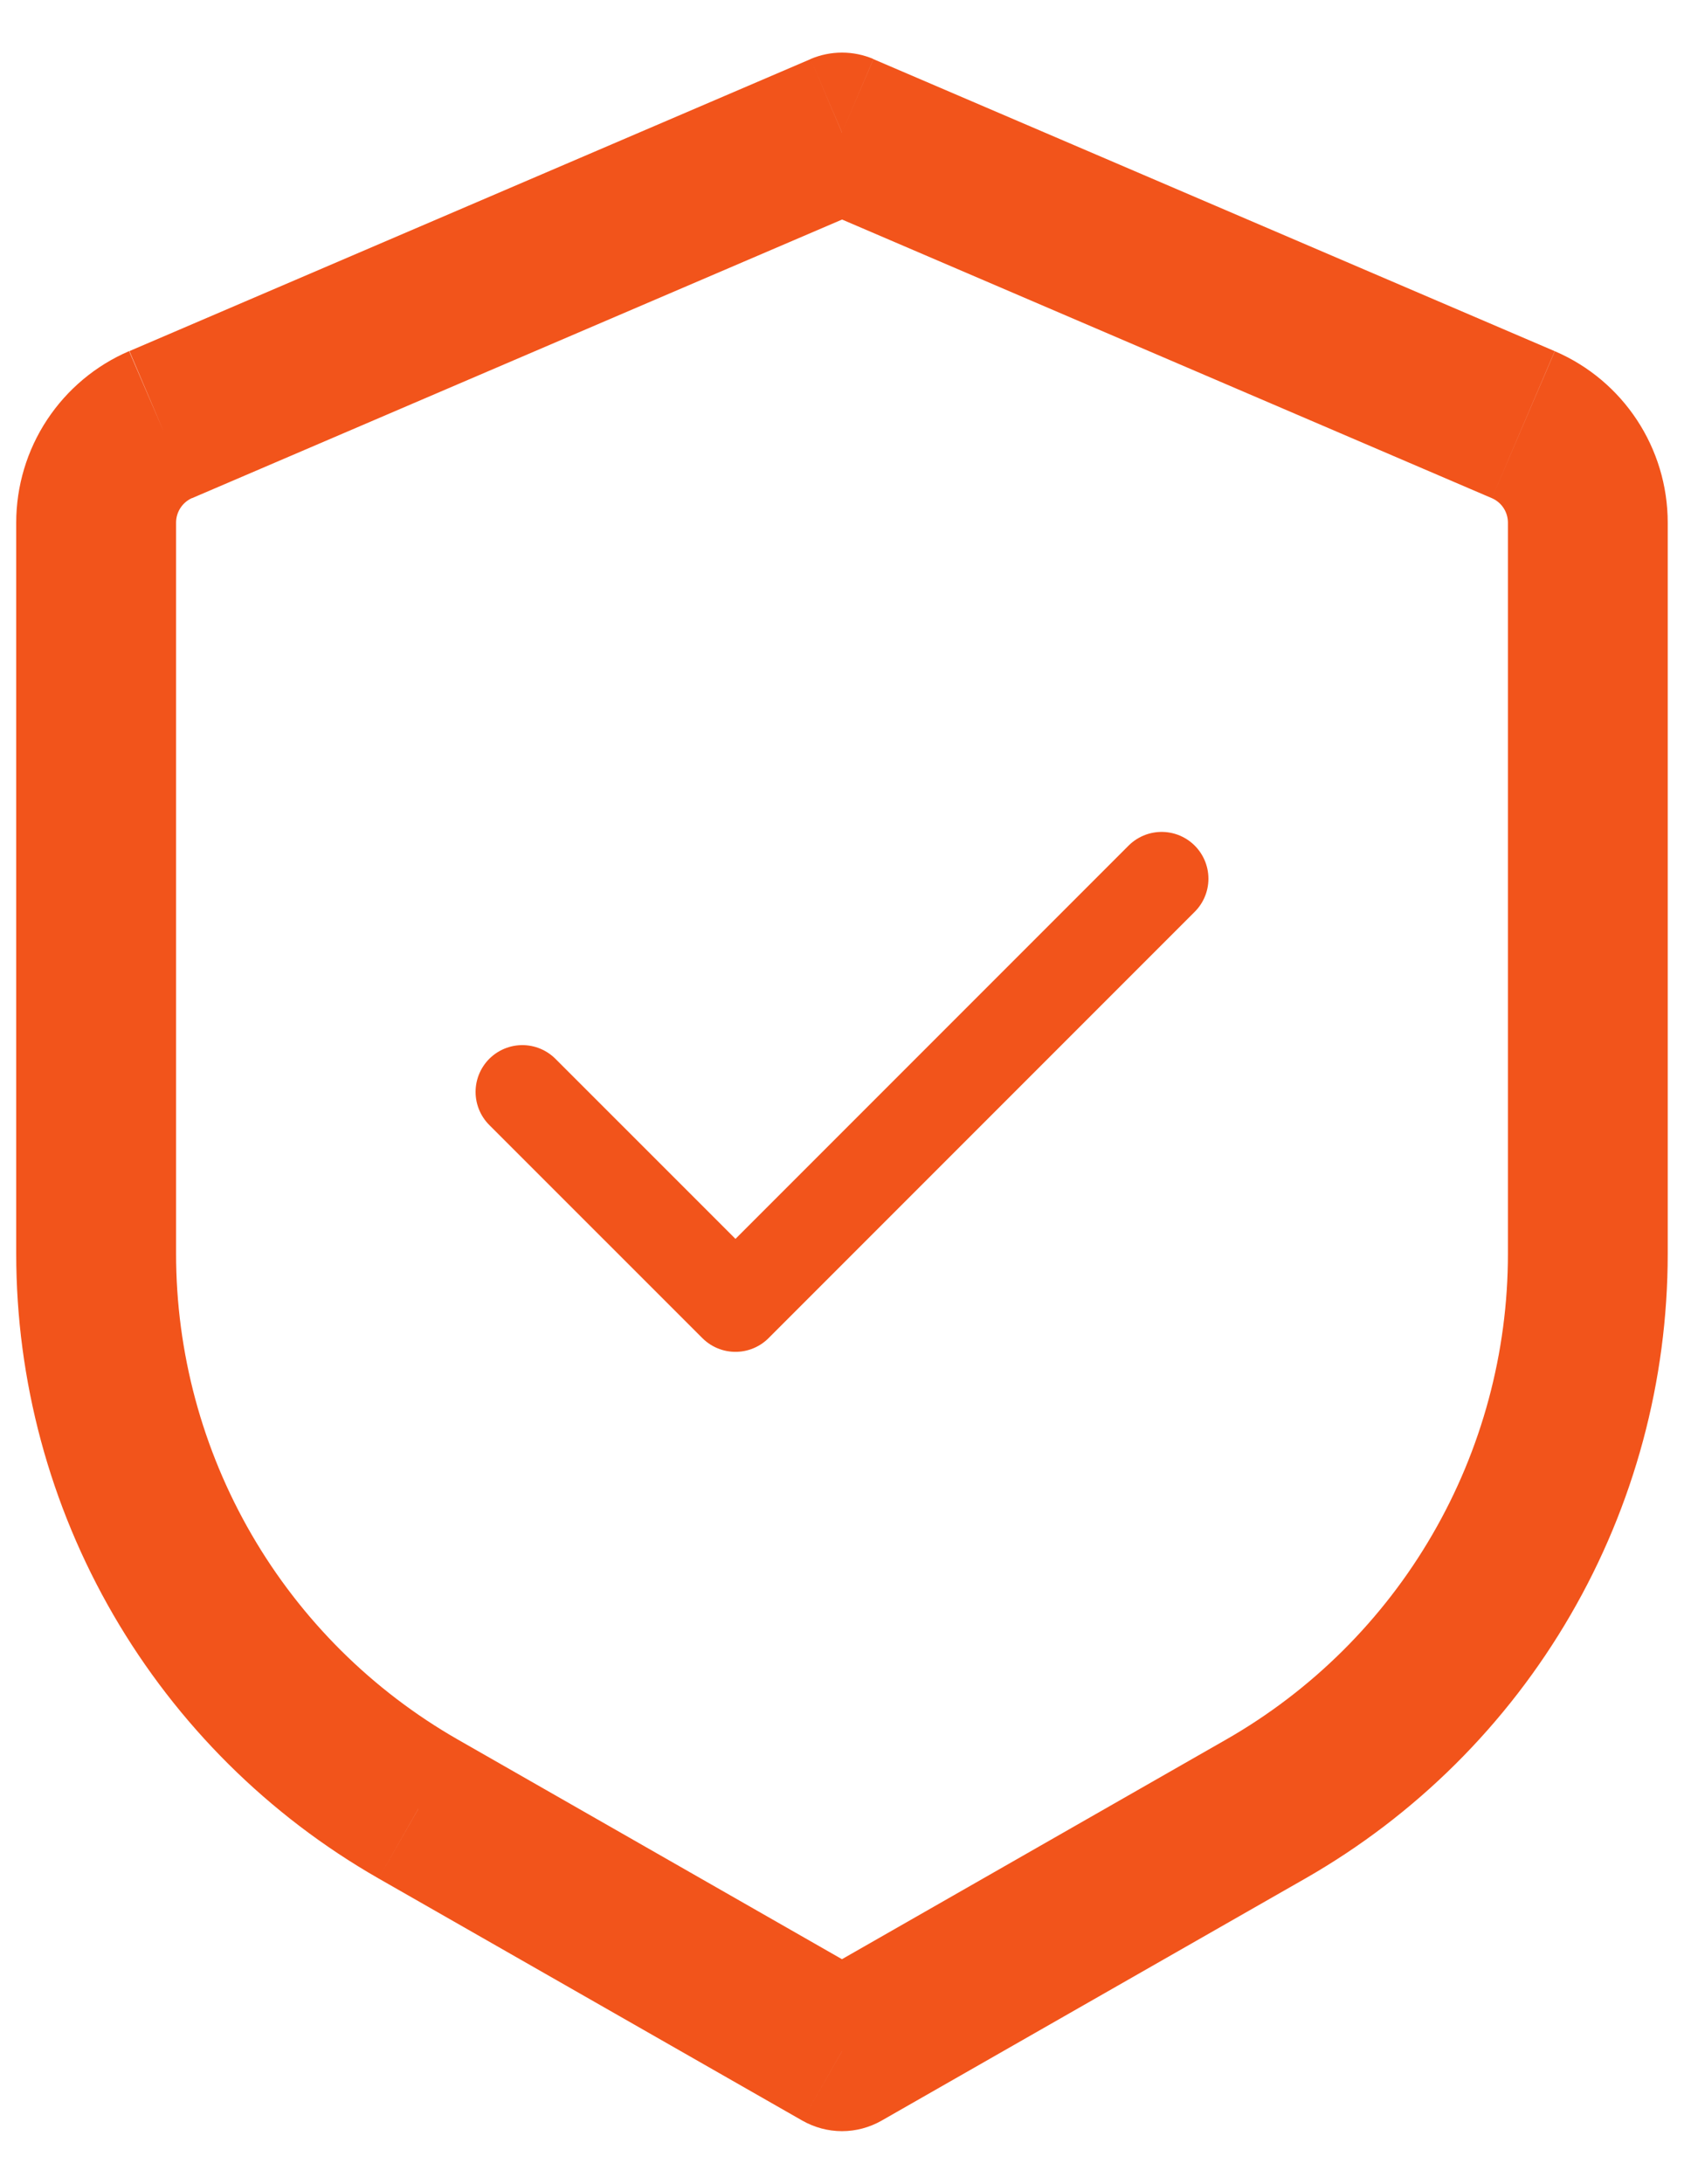 <?xml version="1.0" encoding="UTF-8" standalone="yes"?>
<svg width="27" height="35" viewBox="0 0 27 35" fill="none" xmlns="http://www.w3.org/2000/svg">
  <path d="M13.5 2.125L14.004 0.946C13.845 0.878 13.673 0.843 13.5 0.843C13.327 0.843 13.155 0.878 12.996 0.946L13.5 2.125ZM13.5 32.875L12.864 33.987C13.058 34.097 13.277 34.156 13.5 34.156C13.723 34.156 13.942 34.097 14.135 33.987L13.5 32.875ZM6.707 28.992L6.07 30.106L6.706 28.992H6.707ZM12.994 0.948L2.075 5.627L3.079 7.984L14.002 3.304L12.996 0.946L12.994 0.948ZM0.26 8.376V20.095H2.823V8.376H0.26ZM6.07 30.106L12.864 33.987L14.135 31.763L7.341 27.88L6.07 30.106ZM14.135 33.987L20.929 30.106L19.658 27.88L12.864 31.763L14.135 33.987ZM26.739 20.093V8.377H24.177V20.096H26.739V20.093ZM24.929 5.629L14.004 0.948L12.996 3.302L23.919 7.984L24.927 5.629H24.929ZM26.739 8.377C26.739 7.181 26.027 6.1 24.929 5.629L23.919 7.984C23.996 8.017 24.061 8.072 24.107 8.142C24.153 8.212 24.177 8.294 24.177 8.377H26.739ZM20.929 30.106C22.694 29.097 24.161 27.64 25.181 25.882C26.202 24.124 26.739 22.127 26.739 20.095H24.177C24.177 21.675 23.759 23.228 22.965 24.595C22.172 25.962 21.031 27.095 19.658 27.88L20.929 30.106ZM0.26 20.095C0.26 22.127 0.798 24.124 1.818 25.882C2.839 27.64 4.305 29.097 6.07 30.106L7.341 27.88C5.969 27.095 4.828 25.962 4.034 24.594C3.241 23.227 2.823 21.674 2.823 20.093H0.26V20.095ZM2.071 5.627C1.534 5.857 1.076 6.241 0.754 6.729C0.432 7.217 0.26 7.791 0.26 8.376H2.823C2.823 8.205 2.925 8.049 3.082 7.981L2.071 5.63V5.627Z" fill="#F2541B"/>
  <path d="M18.625 14.083L11.792 20.916L8.375 17.5" stroke="#F2541B" stroke-width="1.5" stroke-linecap="round" stroke-linejoin="round"/>
</svg>